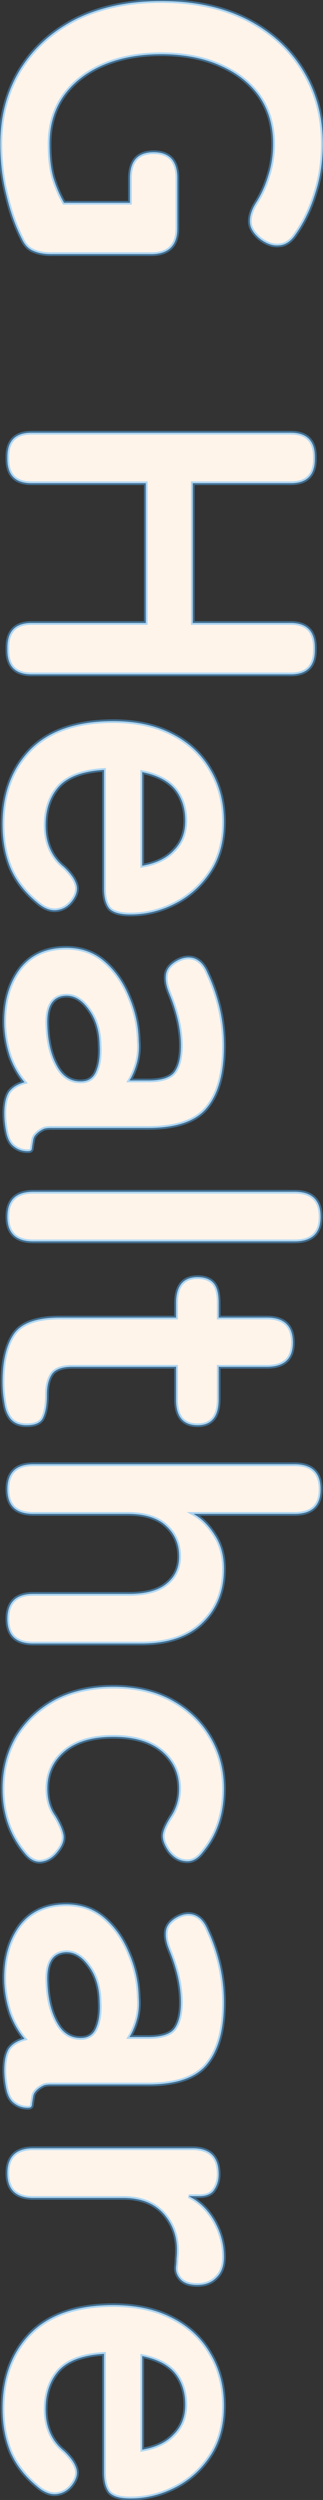 <svg width="175" height="1354" viewBox="0 0 175 1354" fill="none" xmlns="http://www.w3.org/2000/svg">
<rect x="0" y="0" width="175" height="1354" fill="#333333" stroke="none"/>
<mask id="path-1-outside-1_56_4083" maskUnits="userSpaceOnUse" x="-1" y="-1" width="177" height="1356" fill="black">
<rect fill="white" x="-1" y="-1" width="177" height="1356"/>
<path d="M0.192 77.925C0.192 62.852 3.762 49.444 10.902 37.703C18.042 26.12 28.117 16.997 41.128 10.333C54.297 3.827 69.688 0.575 87.3 0.575C105.071 0.575 120.461 3.828 133.472 10.333C146.641 16.997 156.796 26.12 163.936 37.703C171.235 49.444 174.884 62.852 174.884 77.925C174.884 87.286 173.535 96.171 170.838 104.581C168.299 112.99 164.729 120.448 160.128 126.953C157.589 130.761 154.575 132.744 151.084 132.903C147.752 133.22 144.341 132.03 140.85 129.333C137.359 126.477 135.535 123.462 135.376 120.289C135.217 117.116 136.328 113.625 138.708 109.817C141.564 105.374 143.785 100.455 145.372 95.061C147.117 89.666 147.99 83.954 147.99 77.925C147.99 67.929 145.451 59.282 140.374 51.983C135.297 44.843 128.157 39.289 118.954 35.323C109.91 31.356 99.359 29.373 87.3 29.373C75.4 29.373 64.849 31.356 55.646 35.323C46.602 39.289 39.541 44.843 34.464 51.983C29.387 59.282 26.848 67.929 26.848 77.925C26.848 85.382 27.562 91.57 28.99 96.489C30.577 101.566 32.481 106.009 34.702 109.817L70.402 109.817L70.402 96.489C70.402 87.127 74.686 82.447 83.254 82.447C91.822 82.447 96.106 87.127 96.106 96.489L96.106 123.621C96.106 132.982 91.346 137.663 81.826 137.663L27.8 137.663C23.833 137.663 20.501 137.028 17.804 135.759C15.265 134.648 13.282 132.506 11.854 129.333C8.363 122.51 5.587 114.656 3.524 105.771C1.303 97.044 0.192 87.762 0.192 77.925ZM4 247.444C4 238.717 8.363 234.354 17.09 234.354L157.51 234.354C166.237 234.354 170.6 238.717 170.6 247.444L170.6 248.634C170.6 257.361 166.237 261.724 157.51 261.724L104.436 261.724L104.436 337.408L157.51 337.408C166.237 337.408 170.6 341.851 170.6 350.736L170.6 352.164C170.6 360.891 166.237 365.254 157.51 365.254L17.09 365.254C8.363 365.254 4 360.891 4 352.164L4 350.736C4 341.851 8.363 337.408 17.09 337.408L78.97 337.408L78.97 261.724L17.09 261.724C8.363 261.724 4 257.361 4 248.634L4 247.444ZM1.382 446.509C1.382 429.849 6.38 416.362 16.376 406.049C26.531 395.735 41.525 390.579 61.358 390.579C73.734 390.579 84.365 392.879 93.25 397.481C102.294 402.082 109.196 408.508 113.956 416.759C118.875 425.009 121.334 434.45 121.334 445.081C121.334 455.711 118.875 464.755 113.956 472.213C109.037 479.67 102.691 485.382 94.916 489.349C87.141 493.315 79.049 495.299 70.64 495.299C64.769 495.299 60.882 494.109 58.978 491.729C57.233 489.349 56.36 485.858 56.36 481.257L56.36 416.997C44.936 417.631 36.765 420.646 31.846 426.041C27.086 431.435 24.706 438.417 24.706 446.985C24.706 456.663 28.038 464.2 34.702 469.595C38.034 472.768 40.176 475.703 41.128 478.401C42.239 481.257 41.683 484.271 39.462 487.445C37.241 490.618 34.385 492.443 30.894 492.919C27.403 493.395 23.754 491.967 19.946 488.635C13.441 483.24 8.681 477.052 5.666 470.071C2.81 463.089 1.382 455.235 1.382 446.509ZM77.066 418.187L77.066 468.881C84.523 467.611 90.235 464.835 94.202 460.551C98.327 456.425 100.39 451.11 100.39 444.605C100.39 437.623 98.486 431.832 94.678 427.231C90.87 422.788 84.999 419.773 77.066 418.187ZM2.334 555.922C1.858 543.546 4.555 533.312 10.426 525.22C16.297 517.286 24.785 513.32 35.892 513.32C43.984 513.32 50.886 515.779 56.598 520.698C62.31 525.616 66.753 531.963 69.926 539.738C73.258 547.512 75.003 555.525 75.162 563.776C75.479 567.901 75.162 571.788 74.21 575.438C73.258 579.087 71.909 582.34 70.164 585.196L80.16 585.196C87.617 585.196 92.457 583.609 94.678 580.436C96.899 577.262 98.01 572.582 98.01 566.394C98.01 561.951 97.455 557.27 96.344 552.352C95.233 547.592 93.726 542.911 91.822 538.31C90.077 534.184 89.442 530.614 89.918 527.6C90.394 524.744 92.298 522.364 95.63 520.46C98.962 518.556 102.135 518.08 105.15 519.032C108.323 520.142 110.783 522.84 112.528 527.124C115.225 532.836 117.367 539.024 118.954 545.688C120.541 552.51 121.334 559.412 121.334 566.394C121.334 581.15 118.319 592.256 112.29 599.714C106.419 607.171 95.709 610.9 80.16 610.9L27.562 610.9C25.975 610.9 24.706 611.058 23.754 611.376C22.802 611.852 22.088 612.248 21.612 612.566C19.549 613.994 18.359 615.501 18.042 617.088C17.725 618.833 17.487 620.34 17.328 621.61C17.328 622.879 16.614 623.514 15.186 623.514C12.33 623.514 9.871 622.72 7.808 621.134C5.745 619.706 4.317 617.246 3.524 613.756C2.731 610.106 2.334 606.536 2.334 603.046C2.334 598.127 3.127 594.319 4.714 591.622C6.459 589.083 9.315 587.258 13.282 586.148C9.95 582.181 7.332 577.58 5.428 572.344C3.683 567.108 2.651 561.634 2.334 555.922ZM25.658 555.446C25.975 564.331 27.721 571.63 30.894 577.342C34.067 583.212 38.589 585.989 44.46 585.672C48.268 585.513 50.886 583.53 52.314 579.722C53.742 576.072 54.297 571.471 53.98 565.918C53.821 558.143 51.838 551.717 48.03 546.64C44.381 541.562 40.255 539.103 35.654 539.262C28.514 539.579 25.182 544.974 25.658 555.446ZM4 659.019C4 649.975 8.681 645.453 18.042 645.453L159.652 645.453C169.013 645.453 173.694 649.975 173.694 659.019C173.694 667.904 169.013 672.347 159.652 672.347L18.042 672.347C8.681 672.347 4 667.904 4 659.019ZM1.382 748.352C1.382 737.087 3.445 728.44 7.57 722.41C11.695 716.54 19.946 713.604 32.322 713.604L95.392 713.604L95.392 705.75C95.392 696.389 99.279 691.708 107.054 691.708C110.703 691.708 113.48 692.66 115.384 694.564C117.447 696.627 118.478 700.276 118.478 705.512L118.478 713.604L144.658 713.604C154.019 713.604 158.7 718.126 158.7 727.17C158.7 735.897 154.019 740.26 144.658 740.26L118.478 740.26L118.478 757.872C118.478 767.234 114.67 771.914 107.054 771.914C99.279 771.914 95.392 767.313 95.392 758.11L95.392 740.26L39.224 740.26C33.829 740.26 30.18 741.53 28.276 744.068C26.372 746.766 25.42 750.574 25.42 755.492C25.42 760.57 24.785 764.536 23.516 767.392C22.405 770.407 19.391 771.914 14.472 771.914C10.505 771.914 7.57 770.724 5.666 768.344C3.921 766.123 2.81 763.188 2.334 759.538C1.699 756.048 1.382 752.319 1.382 748.352ZM4 806.606C4 797.562 8.681 793.04 18.042 793.04L159.652 793.04C169.013 793.04 173.694 797.562 173.694 806.606C173.694 815.492 169.013 819.934 159.652 819.934L104.912 819.934C109.355 822.473 113.163 826.281 116.336 831.358C119.668 836.436 121.334 842.544 121.334 849.684C121.334 861.584 117.526 871.263 109.91 878.72C102.294 886.336 91.108 890.144 76.352 890.144L18.042 890.144C8.681 890.144 4 885.702 4 876.816C4 867.772 8.681 863.25 18.042 863.25L69.926 863.25C78.97 863.25 85.713 861.426 90.156 857.776C94.757 854.127 97.058 849.208 97.058 843.02C97.058 836.198 94.678 830.644 89.918 826.36C85.317 822.076 78.415 819.934 69.212 819.934L18.042 819.934C8.681 819.934 4 815.492 4 806.606ZM1.382 968.744C1.382 958.272 3.841 948.831 8.76 940.422C13.837 932.171 20.819 925.587 29.704 920.668C38.748 915.908 49.299 913.528 61.358 913.528C73.417 913.528 83.889 915.908 92.774 920.668C101.818 925.587 108.799 932.171 113.718 940.422C118.795 948.831 121.334 958.272 121.334 968.744C121.334 982.389 117.526 993.813 109.91 1003.02C107.054 1006.82 103.881 1008.49 100.39 1008.01C96.899 1007.7 93.885 1005.87 91.346 1002.54C88.966 999.049 87.935 996.035 88.252 993.496C88.569 991.116 89.997 987.943 92.536 983.976C95.551 979.533 97.058 974.456 97.058 968.744C97.058 960.493 93.964 953.75 87.776 948.514C81.588 943.278 72.782 940.66 61.358 940.66C49.934 940.66 41.128 943.278 34.94 948.514C28.752 953.75 25.658 960.493 25.658 968.744C25.658 974.615 27.086 979.533 29.942 983.5C32.163 987.149 33.591 990.323 34.226 993.02C35.019 995.876 34.147 998.97 31.608 1002.3C29.069 1005.79 26.055 1007.78 22.564 1008.25C19.232 1008.73 16.138 1007.14 13.282 1003.49C5.349 993.813 1.382 982.231 1.382 968.744ZM2.334 1073.99C1.858 1061.61 4.555 1051.38 10.426 1043.29C16.297 1035.35 24.785 1031.39 35.892 1031.39C43.984 1031.39 50.886 1033.85 56.598 1038.77C62.31 1043.68 66.753 1050.03 69.926 1057.81C73.258 1065.58 75.003 1073.59 75.162 1081.84C75.479 1085.97 75.162 1089.86 74.21 1093.51C73.258 1097.16 71.909 1100.41 70.164 1103.26L80.16 1103.26C87.617 1103.26 92.457 1101.68 94.678 1098.5C96.899 1095.33 98.01 1090.65 98.01 1084.46C98.01 1080.02 97.455 1075.34 96.344 1070.42C95.233 1065.66 93.726 1060.98 91.822 1056.38C90.077 1052.25 89.442 1048.68 89.918 1045.67C90.394 1042.81 92.298 1040.43 95.63 1038.53C98.962 1036.62 102.135 1036.15 105.15 1037.1C108.323 1038.21 110.783 1040.91 112.528 1045.19C115.225 1050.9 117.367 1057.09 118.954 1063.76C120.541 1070.58 121.334 1077.48 121.334 1084.46C121.334 1099.22 118.319 1110.32 112.29 1117.78C106.419 1125.24 95.709 1128.97 80.16 1128.97L27.562 1128.97C25.975 1128.97 24.706 1129.13 23.754 1129.44C22.802 1129.92 22.088 1130.32 21.612 1130.63C19.549 1132.06 18.359 1133.57 18.042 1135.16C17.725 1136.9 17.487 1138.41 17.328 1139.68C17.328 1140.95 16.614 1141.58 15.186 1141.58C12.33 1141.58 9.871 1140.79 7.808 1139.2C5.745 1137.77 4.317 1135.31 3.524 1131.82C2.731 1128.17 2.334 1124.6 2.334 1121.11C2.334 1116.2 3.127 1112.39 4.714 1109.69C6.459 1107.15 9.315 1105.33 13.282 1104.22C9.95 1100.25 7.332 1095.65 5.428 1090.41C3.683 1085.18 2.651 1079.7 2.334 1073.99ZM25.658 1073.51C25.975 1082.4 27.721 1089.7 30.894 1095.41C34.067 1101.28 38.589 1104.06 44.46 1103.74C48.268 1103.58 50.886 1101.6 52.314 1097.79C53.742 1094.14 54.297 1089.54 53.98 1083.99C53.821 1076.21 51.838 1069.79 48.03 1064.71C44.381 1059.63 40.255 1057.17 35.654 1057.33C28.514 1057.65 25.182 1063.04 25.658 1073.51ZM4 1177.09C4 1168.04 8.681 1163.52 18.042 1163.52L104.436 1163.52C113.797 1163.52 118.478 1168.2 118.478 1177.56C118.478 1180.74 117.685 1183.51 116.098 1185.89C114.67 1188.27 111.893 1189.46 107.768 1189.46L102.294 1189.46C108.006 1192.32 112.607 1196.76 116.098 1202.79C119.589 1208.98 121.334 1215.48 121.334 1222.31C121.334 1227.23 119.985 1230.95 117.288 1233.49C114.749 1236.19 111.259 1237.54 106.816 1237.54C102.691 1237.54 99.676 1236.51 97.772 1234.44C95.868 1232.38 95.075 1230 95.392 1227.3C95.551 1226.04 95.63 1224.69 95.63 1223.26C95.789 1221.83 95.868 1220.24 95.868 1218.5C95.868 1210.72 93.329 1204.06 88.252 1198.51C83.175 1193.11 76.035 1190.41 66.832 1190.41L18.042 1190.41C8.681 1190.41 4 1185.97 4 1177.09ZM1.382 1304.38C1.382 1287.72 6.38 1274.23 16.376 1263.92C26.531 1253.6 41.525 1248.45 61.358 1248.45C73.734 1248.45 84.365 1250.75 93.25 1255.35C102.294 1259.95 109.196 1266.38 113.956 1274.63C118.875 1282.88 121.334 1292.32 121.334 1302.95C121.334 1313.58 118.875 1322.62 113.956 1330.08C109.037 1337.54 102.691 1343.25 94.916 1347.22C87.141 1351.18 79.049 1353.17 70.64 1353.17C64.769 1353.17 60.882 1351.98 58.978 1349.6C57.233 1347.22 56.36 1343.73 56.36 1339.13L56.36 1274.87C44.936 1275.5 36.765 1278.52 31.846 1283.91C27.086 1289.3 24.706 1296.29 24.706 1304.85C24.706 1314.53 28.038 1322.07 34.702 1327.46C38.034 1330.64 40.176 1333.57 41.128 1336.27C42.239 1339.13 41.683 1342.14 39.462 1345.31C37.241 1348.49 34.385 1350.31 30.894 1350.79C27.403 1351.26 23.754 1349.84 19.946 1346.5C13.441 1341.11 8.681 1334.92 5.666 1327.94C2.81 1320.96 1.382 1313.1 1.382 1304.38ZM77.066 1276.06L77.066 1326.75C84.523 1325.48 90.235 1322.7 94.202 1318.42C98.327 1314.29 100.39 1308.98 100.39 1302.47C100.39 1295.49 98.486 1289.7 94.678 1285.1C90.87 1280.66 84.999 1277.64 77.066 1276.06Z"/>
</mask>
<path d="M0.192 77.925C0.192 62.852 3.762 49.444 10.902 37.703C18.042 26.12 28.117 16.997 41.128 10.333C54.297 3.827 69.688 0.575 87.3 0.575C105.071 0.575 120.461 3.828 133.472 10.333C146.641 16.997 156.796 26.12 163.936 37.703C171.235 49.444 174.884 62.852 174.884 77.925C174.884 87.286 173.535 96.171 170.838 104.581C168.299 112.99 164.729 120.448 160.128 126.953C157.589 130.761 154.575 132.744 151.084 132.903C147.752 133.22 144.341 132.03 140.85 129.333C137.359 126.477 135.535 123.462 135.376 120.289C135.217 117.116 136.328 113.625 138.708 109.817C141.564 105.374 143.785 100.455 145.372 95.061C147.117 89.666 147.99 83.954 147.99 77.925C147.99 67.929 145.451 59.282 140.374 51.983C135.297 44.843 128.157 39.289 118.954 35.323C109.91 31.356 99.359 29.373 87.3 29.373C75.4 29.373 64.849 31.356 55.646 35.323C46.602 39.289 39.541 44.843 34.464 51.983C29.387 59.282 26.848 67.929 26.848 77.925C26.848 85.382 27.562 91.57 28.99 96.489C30.577 101.566 32.481 106.009 34.702 109.817L70.402 109.817L70.402 96.489C70.402 87.127 74.686 82.447 83.254 82.447C91.822 82.447 96.106 87.127 96.106 96.489L96.106 123.621C96.106 132.982 91.346 137.663 81.826 137.663L27.8 137.663C23.833 137.663 20.501 137.028 17.804 135.759C15.265 134.648 13.282 132.506 11.854 129.333C8.363 122.51 5.587 114.656 3.524 105.771C1.303 97.044 0.192 87.762 0.192 77.925ZM4 247.444C4 238.717 8.363 234.354 17.09 234.354L157.51 234.354C166.237 234.354 170.6 238.717 170.6 247.444L170.6 248.634C170.6 257.361 166.237 261.724 157.51 261.724L104.436 261.724L104.436 337.408L157.51 337.408C166.237 337.408 170.6 341.851 170.6 350.736L170.6 352.164C170.6 360.891 166.237 365.254 157.51 365.254L17.09 365.254C8.363 365.254 4 360.891 4 352.164L4 350.736C4 341.851 8.363 337.408 17.09 337.408L78.97 337.408L78.97 261.724L17.09 261.724C8.363 261.724 4 257.361 4 248.634L4 247.444ZM1.382 446.509C1.382 429.849 6.38 416.362 16.376 406.049C26.531 395.735 41.525 390.579 61.358 390.579C73.734 390.579 84.365 392.879 93.25 397.481C102.294 402.082 109.196 408.508 113.956 416.759C118.875 425.009 121.334 434.45 121.334 445.081C121.334 455.711 118.875 464.755 113.956 472.213C109.037 479.67 102.691 485.382 94.916 489.349C87.141 493.315 79.049 495.299 70.64 495.299C64.769 495.299 60.882 494.109 58.978 491.729C57.233 489.349 56.36 485.858 56.36 481.257L56.36 416.997C44.936 417.631 36.765 420.646 31.846 426.041C27.086 431.435 24.706 438.417 24.706 446.985C24.706 456.663 28.038 464.2 34.702 469.595C38.034 472.768 40.176 475.703 41.128 478.401C42.239 481.257 41.683 484.271 39.462 487.445C37.241 490.618 34.385 492.443 30.894 492.919C27.403 493.395 23.754 491.967 19.946 488.635C13.441 483.24 8.681 477.052 5.666 470.071C2.81 463.089 1.382 455.235 1.382 446.509ZM77.066 418.187L77.066 468.881C84.523 467.611 90.235 464.835 94.202 460.551C98.327 456.425 100.39 451.11 100.39 444.605C100.39 437.623 98.486 431.832 94.678 427.231C90.87 422.788 84.999 419.773 77.066 418.187ZM2.334 555.922C1.858 543.546 4.555 533.312 10.426 525.22C16.297 517.286 24.785 513.32 35.892 513.32C43.984 513.32 50.886 515.779 56.598 520.698C62.31 525.616 66.753 531.963 69.926 539.738C73.258 547.512 75.003 555.525 75.162 563.776C75.479 567.901 75.162 571.788 74.21 575.438C73.258 579.087 71.909 582.34 70.164 585.196L80.16 585.196C87.617 585.196 92.457 583.609 94.678 580.436C96.899 577.262 98.01 572.582 98.01 566.394C98.01 561.951 97.455 557.27 96.344 552.352C95.233 547.592 93.726 542.911 91.822 538.31C90.077 534.184 89.442 530.614 89.918 527.6C90.394 524.744 92.298 522.364 95.63 520.46C98.962 518.556 102.135 518.08 105.15 519.032C108.323 520.142 110.783 522.84 112.528 527.124C115.225 532.836 117.367 539.024 118.954 545.688C120.541 552.51 121.334 559.412 121.334 566.394C121.334 581.15 118.319 592.256 112.29 599.714C106.419 607.171 95.709 610.9 80.16 610.9L27.562 610.9C25.975 610.9 24.706 611.058 23.754 611.376C22.802 611.852 22.088 612.248 21.612 612.566C19.549 613.994 18.359 615.501 18.042 617.088C17.725 618.833 17.487 620.34 17.328 621.61C17.328 622.879 16.614 623.514 15.186 623.514C12.33 623.514 9.871 622.72 7.808 621.134C5.745 619.706 4.317 617.246 3.524 613.756C2.731 610.106 2.334 606.536 2.334 603.046C2.334 598.127 3.127 594.319 4.714 591.622C6.459 589.083 9.315 587.258 13.282 586.148C9.95 582.181 7.332 577.58 5.428 572.344C3.683 567.108 2.651 561.634 2.334 555.922ZM25.658 555.446C25.975 564.331 27.721 571.63 30.894 577.342C34.067 583.212 38.589 585.989 44.46 585.672C48.268 585.513 50.886 583.53 52.314 579.722C53.742 576.072 54.297 571.471 53.98 565.918C53.821 558.143 51.838 551.717 48.03 546.64C44.381 541.562 40.255 539.103 35.654 539.262C28.514 539.579 25.182 544.974 25.658 555.446ZM4 659.019C4 649.975 8.681 645.453 18.042 645.453L159.652 645.453C169.013 645.453 173.694 649.975 173.694 659.019C173.694 667.904 169.013 672.347 159.652 672.347L18.042 672.347C8.681 672.347 4 667.904 4 659.019ZM1.382 748.352C1.382 737.087 3.445 728.44 7.57 722.41C11.695 716.54 19.946 713.604 32.322 713.604L95.392 713.604L95.392 705.75C95.392 696.389 99.279 691.708 107.054 691.708C110.703 691.708 113.48 692.66 115.384 694.564C117.447 696.627 118.478 700.276 118.478 705.512L118.478 713.604L144.658 713.604C154.019 713.604 158.7 718.126 158.7 727.17C158.7 735.897 154.019 740.26 144.658 740.26L118.478 740.26L118.478 757.872C118.478 767.234 114.67 771.914 107.054 771.914C99.279 771.914 95.392 767.313 95.392 758.11L95.392 740.26L39.224 740.26C33.829 740.26 30.18 741.53 28.276 744.068C26.372 746.766 25.42 750.574 25.42 755.492C25.42 760.57 24.785 764.536 23.516 767.392C22.405 770.407 19.391 771.914 14.472 771.914C10.505 771.914 7.57 770.724 5.666 768.344C3.921 766.123 2.81 763.188 2.334 759.538C1.699 756.048 1.382 752.319 1.382 748.352ZM4 806.606C4 797.562 8.681 793.04 18.042 793.04L159.652 793.04C169.013 793.04 173.694 797.562 173.694 806.606C173.694 815.492 169.013 819.934 159.652 819.934L104.912 819.934C109.355 822.473 113.163 826.281 116.336 831.358C119.668 836.436 121.334 842.544 121.334 849.684C121.334 861.584 117.526 871.263 109.91 878.72C102.294 886.336 91.108 890.144 76.352 890.144L18.042 890.144C8.681 890.144 4 885.702 4 876.816C4 867.772 8.681 863.25 18.042 863.25L69.926 863.25C78.97 863.25 85.713 861.426 90.156 857.776C94.757 854.127 97.058 849.208 97.058 843.02C97.058 836.198 94.678 830.644 89.918 826.36C85.317 822.076 78.415 819.934 69.212 819.934L18.042 819.934C8.681 819.934 4 815.492 4 806.606ZM1.382 968.744C1.382 958.272 3.841 948.831 8.76 940.422C13.837 932.171 20.819 925.587 29.704 920.668C38.748 915.908 49.299 913.528 61.358 913.528C73.417 913.528 83.889 915.908 92.774 920.668C101.818 925.587 108.799 932.171 113.718 940.422C118.795 948.831 121.334 958.272 121.334 968.744C121.334 982.389 117.526 993.813 109.91 1003.02C107.054 1006.82 103.881 1008.49 100.39 1008.01C96.899 1007.7 93.885 1005.87 91.346 1002.54C88.966 999.049 87.935 996.035 88.252 993.496C88.569 991.116 89.997 987.943 92.536 983.976C95.551 979.533 97.058 974.456 97.058 968.744C97.058 960.493 93.964 953.75 87.776 948.514C81.588 943.278 72.782 940.66 61.358 940.66C49.934 940.66 41.128 943.278 34.94 948.514C28.752 953.75 25.658 960.493 25.658 968.744C25.658 974.615 27.086 979.533 29.942 983.5C32.163 987.149 33.591 990.323 34.226 993.02C35.019 995.876 34.147 998.97 31.608 1002.3C29.069 1005.79 26.055 1007.78 22.564 1008.25C19.232 1008.73 16.138 1007.14 13.282 1003.49C5.349 993.813 1.382 982.231 1.382 968.744ZM2.334 1073.99C1.858 1061.61 4.555 1051.38 10.426 1043.29C16.297 1035.35 24.785 1031.39 35.892 1031.39C43.984 1031.39 50.886 1033.85 56.598 1038.77C62.31 1043.68 66.753 1050.03 69.926 1057.81C73.258 1065.58 75.003 1073.59 75.162 1081.84C75.479 1085.97 75.162 1089.86 74.21 1093.51C73.258 1097.16 71.909 1100.41 70.164 1103.26L80.16 1103.26C87.617 1103.26 92.457 1101.68 94.678 1098.5C96.899 1095.33 98.01 1090.65 98.01 1084.46C98.01 1080.02 97.455 1075.34 96.344 1070.42C95.233 1065.66 93.726 1060.98 91.822 1056.38C90.077 1052.25 89.442 1048.68 89.918 1045.67C90.394 1042.81 92.298 1040.43 95.63 1038.53C98.962 1036.62 102.135 1036.15 105.15 1037.1C108.323 1038.21 110.783 1040.91 112.528 1045.19C115.225 1050.9 117.367 1057.09 118.954 1063.76C120.541 1070.58 121.334 1077.48 121.334 1084.46C121.334 1099.22 118.319 1110.32 112.29 1117.78C106.419 1125.24 95.709 1128.97 80.16 1128.97L27.562 1128.97C25.975 1128.97 24.706 1129.13 23.754 1129.44C22.802 1129.92 22.088 1130.32 21.612 1130.63C19.549 1132.06 18.359 1133.57 18.042 1135.16C17.725 1136.9 17.487 1138.41 17.328 1139.68C17.328 1140.95 16.614 1141.58 15.186 1141.58C12.33 1141.58 9.871 1140.79 7.808 1139.2C5.745 1137.77 4.317 1135.31 3.524 1131.82C2.731 1128.17 2.334 1124.6 2.334 1121.11C2.334 1116.2 3.127 1112.39 4.714 1109.69C6.459 1107.15 9.315 1105.33 13.282 1104.22C9.95 1100.25 7.332 1095.65 5.428 1090.41C3.683 1085.18 2.651 1079.7 2.334 1073.99ZM25.658 1073.51C25.975 1082.4 27.721 1089.7 30.894 1095.41C34.067 1101.28 38.589 1104.06 44.46 1103.74C48.268 1103.58 50.886 1101.6 52.314 1097.79C53.742 1094.14 54.297 1089.54 53.98 1083.99C53.821 1076.21 51.838 1069.79 48.03 1064.71C44.381 1059.63 40.255 1057.17 35.654 1057.33C28.514 1057.65 25.182 1063.04 25.658 1073.51ZM4 1177.09C4 1168.04 8.681 1163.52 18.042 1163.52L104.436 1163.52C113.797 1163.52 118.478 1168.2 118.478 1177.56C118.478 1180.74 117.685 1183.51 116.098 1185.89C114.67 1188.27 111.893 1189.46 107.768 1189.46L102.294 1189.46C108.006 1192.32 112.607 1196.76 116.098 1202.79C119.589 1208.98 121.334 1215.48 121.334 1222.31C121.334 1227.23 119.985 1230.95 117.288 1233.49C114.749 1236.19 111.259 1237.54 106.816 1237.54C102.691 1237.54 99.676 1236.51 97.772 1234.44C95.868 1232.38 95.075 1230 95.392 1227.3C95.551 1226.04 95.63 1224.69 95.63 1223.26C95.789 1221.83 95.868 1220.24 95.868 1218.5C95.868 1210.72 93.329 1204.06 88.252 1198.51C83.175 1193.11 76.035 1190.41 66.832 1190.41L18.042 1190.41C8.681 1190.41 4 1185.97 4 1177.09ZM1.382 1304.38C1.382 1287.72 6.38 1274.23 16.376 1263.92C26.531 1253.6 41.525 1248.45 61.358 1248.45C73.734 1248.45 84.365 1250.75 93.25 1255.35C102.294 1259.95 109.196 1266.38 113.956 1274.63C118.875 1282.88 121.334 1292.32 121.334 1302.95C121.334 1313.58 118.875 1322.62 113.956 1330.08C109.037 1337.54 102.691 1343.25 94.916 1347.22C87.141 1351.18 79.049 1353.17 70.64 1353.17C64.769 1353.17 60.882 1351.98 58.978 1349.6C57.233 1347.22 56.36 1343.73 56.36 1339.13L56.36 1274.87C44.936 1275.5 36.765 1278.52 31.846 1283.91C27.086 1289.3 24.706 1296.29 24.706 1304.85C24.706 1314.53 28.038 1322.07 34.702 1327.46C38.034 1330.64 40.176 1333.57 41.128 1336.27C42.239 1339.13 41.683 1342.14 39.462 1345.31C37.241 1348.49 34.385 1350.31 30.894 1350.79C27.403 1351.26 23.754 1349.84 19.946 1346.5C13.441 1341.11 8.681 1334.92 5.666 1327.94C2.81 1320.96 1.382 1313.1 1.382 1304.38ZM77.066 1276.06L77.066 1326.75C84.523 1325.48 90.235 1322.7 94.202 1318.42C98.327 1314.29 100.39 1308.98 100.39 1302.47C100.39 1295.49 98.486 1289.7 94.678 1285.1C90.87 1280.66 84.999 1277.64 77.066 1276.06Z" fill="#FEF4EA"/>
<path d="M10.902 37.703L10.051 37.178L10.048 37.183L10.902 37.703ZM41.128 10.333L40.685 9.436L40.679 9.439L40.672 9.443L41.128 10.333ZM133.472 10.333L133.924 9.441L133.919 9.438L133.472 10.333ZM163.936 37.703L163.085 38.228L163.087 38.231L163.936 37.703ZM170.838 104.581L169.886 104.275L169.883 104.284L169.881 104.292L170.838 104.581ZM160.128 126.953L159.312 126.375L159.304 126.387L159.296 126.398L160.128 126.953ZM151.084 132.903L151.039 131.904L151.014 131.905L150.989 131.907L151.084 132.903ZM140.85 129.333L140.217 130.107L140.228 130.116L140.239 130.124L140.85 129.333ZM135.376 120.289L136.375 120.239L135.376 120.289ZM138.708 109.817L137.867 109.276L137.86 109.287L138.708 109.817ZM145.372 95.061L144.421 94.753L144.416 94.766L144.413 94.779L145.372 95.061ZM140.374 51.983L141.195 51.412L141.189 51.403L140.374 51.983ZM118.954 35.323L118.552 36.239L118.558 36.241L118.954 35.323ZM55.646 35.323L55.25 34.404L55.244 34.407L55.646 35.323ZM34.464 51.983L33.649 51.403L33.643 51.412L34.464 51.983ZM28.99 96.489L28.03 96.768L28.032 96.777L28.035 96.787L28.99 96.489ZM34.702 109.817L33.838 110.321L34.128 110.817L34.702 110.817L34.702 109.817ZM70.402 109.817L70.402 110.817L71.402 110.817L71.402 109.817L70.402 109.817ZM17.804 135.759L18.23 134.854L18.217 134.848L18.205 134.843L17.804 135.759ZM11.854 129.333L12.766 128.922L12.756 128.9L12.744 128.877L11.854 129.333ZM3.524 105.771L4.498 105.545L4.496 105.534L4.493 105.524L3.524 105.771ZM1.192 77.925C1.192 63.016 4.721 49.792 11.756 38.222L10.048 37.183C2.803 49.096 -0.808 62.687 -0.808 77.925L1.192 77.925ZM11.753 38.228C18.79 26.812 28.723 17.81 41.584 11.223L40.672 9.443C27.511 16.184 17.294 25.428 10.051 37.178L11.753 38.228ZM41.571 11.229C54.578 4.804 69.811 1.575 87.3 1.575L87.3 -0.425C69.565 -0.425 54.017 2.851 40.685 9.436L41.571 11.229ZM87.3 1.575C104.949 1.575 120.18 4.805 133.025 11.227L133.919 9.438C120.742 2.85 105.192 -0.425 87.3 -0.425L87.3 1.575ZM133.02 11.225C146.04 17.813 156.05 26.815 163.085 38.228L164.787 37.178C157.542 25.425 147.243 16.18 133.924 9.441L133.02 11.225ZM163.087 38.231C170.278 49.799 173.884 63.021 173.884 77.925L175.884 77.925C175.884 62.682 172.191 49.089 164.785 37.175L163.087 38.231ZM173.884 77.925C173.884 87.189 172.55 95.971 169.886 104.275L171.79 104.886C174.521 96.372 175.884 87.384 175.884 77.925L173.884 77.925ZM169.881 104.292C167.37 112.609 163.845 119.967 159.312 126.375L160.944 127.53C165.614 120.929 169.229 113.372 171.795 104.87L169.881 104.292ZM159.296 126.398C156.874 130.031 154.117 131.764 151.039 131.904L151.129 133.902C155.032 133.724 158.305 131.491 160.96 127.508L159.296 126.398ZM150.989 131.907C147.982 132.194 144.817 131.134 141.461 128.542L140.239 130.124C143.865 132.926 147.522 134.247 151.179 133.898L150.989 131.907ZM141.483 128.559C138.117 125.805 136.514 123.028 136.375 120.239L134.377 120.339C134.555 123.896 136.602 127.149 140.217 130.107L141.483 128.559ZM136.375 120.239C136.23 117.338 137.241 114.051 139.556 110.347L137.86 109.287C135.415 113.199 134.205 116.893 134.377 120.339L136.375 120.239ZM139.549 110.358C142.46 105.83 144.72 100.823 146.331 95.343L144.413 94.779C142.851 100.088 140.668 104.919 137.867 109.276L139.549 110.358ZM146.323 95.369C148.103 89.868 148.99 84.052 148.99 77.925L146.99 77.925C146.99 83.856 146.132 89.464 144.421 94.753L146.323 95.369ZM148.99 77.925C148.99 67.751 146.403 58.898 141.195 51.412L139.553 52.554C144.5 59.664 146.99 68.107 146.99 77.925L148.99 77.925ZM141.189 51.403C135.991 44.094 128.696 38.433 119.35 34.404L118.558 36.241C127.617 40.146 134.602 45.592 139.559 52.562L141.189 51.403ZM119.356 34.407C110.16 30.374 99.467 28.373 87.3 28.373L87.3 30.373C99.25 30.373 109.66 32.338 118.552 36.239L119.356 34.407ZM87.3 28.373C75.289 28.373 64.599 30.375 55.25 34.404L56.042 36.241C65.098 32.337 75.511 30.373 87.3 30.373L87.3 28.373ZM55.244 34.407C46.056 38.437 38.844 44.098 33.649 51.403L35.279 52.562C40.239 45.588 47.148 40.142 56.048 36.239L55.244 34.407ZM33.643 51.412C28.435 58.898 25.848 67.751 25.848 77.925L27.848 77.925C27.848 68.107 30.338 59.664 35.285 52.554L33.643 51.412ZM25.848 77.925C25.848 85.438 26.566 91.727 28.03 96.768L29.95 96.21C28.558 91.413 27.848 85.327 27.848 77.925L25.848 77.925ZM28.035 96.787C29.64 101.922 31.572 106.436 33.838 110.321L35.566 109.313C33.389 105.582 31.513 101.21 29.945 96.191L28.035 96.787ZM34.702 110.817L70.402 110.817L70.402 108.817L34.702 108.817L34.702 110.817ZM71.402 109.817L71.402 96.489L69.402 96.489L69.402 109.817L71.402 109.817ZM71.402 96.489C71.402 91.941 72.444 88.718 74.353 86.632C76.246 84.564 79.148 83.447 83.254 83.447L83.254 81.447C78.792 81.447 75.268 82.67 72.877 85.282C70.502 87.878 69.402 91.675 69.402 96.489L71.402 96.489ZM83.254 83.447C87.36 83.447 90.262 84.564 92.155 86.632C94.064 88.718 95.106 91.942 95.106 96.489L97.106 96.489C97.106 91.675 96.006 87.878 93.631 85.282C91.24 82.67 87.716 81.447 83.254 81.447L83.254 83.447ZM95.106 96.489L95.106 123.621L97.106 123.621L97.106 96.489L95.106 96.489ZM95.106 123.621C95.106 128.143 93.957 131.352 91.835 133.439C89.709 135.53 86.436 136.663 81.826 136.663L81.826 138.663C86.736 138.663 90.603 137.456 93.237 134.865C95.874 132.272 97.106 128.46 97.106 123.621L95.106 123.621ZM81.826 136.663L27.8 136.663L27.8 138.663L81.826 138.663L81.826 136.663ZM27.8 136.663C23.934 136.663 20.758 136.044 18.23 134.854L17.378 136.664C20.245 138.013 23.733 138.663 27.8 138.663L27.8 136.663ZM18.205 134.843C15.947 133.855 14.119 131.93 12.766 128.922L10.942 129.743C12.445 133.083 14.583 135.441 17.403 136.675L18.205 134.843ZM12.744 128.877C9.297 122.14 6.546 114.365 4.498 105.545L2.55 105.997C4.628 114.947 7.43 122.881 10.964 129.788L12.744 128.877ZM4.493 105.524C2.294 96.885 1.192 87.687 1.192 77.925L-0.808 77.925C-0.808 87.838 0.311 97.203 2.555 106.018L4.493 105.524ZM104.436 261.724L104.436 260.724L103.436 260.724L103.436 261.724L104.436 261.724ZM104.436 337.408L103.436 337.408L103.436 338.408L104.436 338.408L104.436 337.408ZM78.97 337.408L78.97 338.408L79.97 338.408L79.97 337.408L78.97 337.408ZM78.97 261.724L79.97 261.724L79.97 260.724L78.97 260.724L78.97 261.724ZM5 247.444C5 243.235 6.052 240.262 7.98 238.334C9.908 236.406 12.881 235.354 17.09 235.354L17.09 233.354C12.572 233.354 9.001 234.484 6.565 236.919C4.13 239.355 3 242.927 3 247.444L5 247.444ZM17.09 235.354L157.51 235.354L157.51 233.354L17.09 233.354L17.09 235.354ZM157.51 235.354C161.719 235.354 164.692 236.406 166.62 238.334C168.548 240.262 169.6 243.235 169.6 247.444L171.6 247.444C171.6 242.927 170.47 239.355 168.035 236.919C165.599 234.484 162.027 233.354 157.51 233.354L157.51 235.354ZM169.6 247.444L169.6 248.634L171.6 248.634L171.6 247.444L169.6 247.444ZM169.6 248.634C169.6 252.843 168.548 255.816 166.62 257.744C164.692 259.672 161.719 260.724 157.51 260.724L157.51 262.724C162.027 262.724 165.599 261.594 168.035 259.159C170.47 256.723 171.6 253.152 171.6 248.634L169.6 248.634ZM157.51 260.724L104.436 260.724L104.436 262.724L157.51 262.724L157.51 260.724ZM103.436 261.724L103.436 337.408L105.436 337.408L105.436 261.724L103.436 261.724ZM104.436 338.408L157.51 338.408L157.51 336.408L104.436 336.408L104.436 338.408ZM157.51 338.408C161.715 338.408 164.685 339.477 166.614 341.441C168.546 343.408 169.6 346.443 169.6 350.736L171.6 350.736C171.6 346.144 170.472 342.515 168.041 340.039C165.606 337.56 162.032 336.408 157.51 336.408L157.51 338.408ZM169.6 350.736L169.6 352.164L171.6 352.164L171.6 350.736L169.6 350.736ZM169.6 352.164C169.6 356.373 168.548 359.346 166.62 361.274C164.692 363.202 161.719 364.254 157.51 364.254L157.51 366.254C162.027 366.254 165.599 365.124 168.035 362.689C170.47 360.253 171.6 356.682 171.6 352.164L169.6 352.164ZM157.51 364.254L17.09 364.254L17.09 366.254L157.51 366.254L157.51 364.254ZM17.09 364.254C12.881 364.254 9.908 363.202 7.98 361.274C6.052 359.346 5 356.373 5 352.164L3 352.164C3 356.682 4.13 360.253 6.565 362.689C9.001 365.124 12.572 366.254 17.09 366.254L17.09 364.254ZM5 352.164L5 350.736L3 350.736L3 352.164L5 352.164ZM5 350.736C5 346.443 6.054 343.408 7.986 341.441C9.915 339.477 12.885 338.408 17.09 338.408L17.09 336.408C12.568 336.408 8.994 337.56 6.559 340.039C4.128 342.515 3 346.144 3 350.736L5 350.736ZM17.09 338.408L78.97 338.408L78.97 336.408L17.09 336.408L17.09 338.408ZM79.97 337.408L79.97 261.724L77.97 261.724L77.97 337.408L79.97 337.408ZM78.97 260.724L17.09 260.724L17.09 262.724L78.97 262.724L78.97 260.724ZM17.09 260.724C12.881 260.724 9.908 259.672 7.98 257.744C6.052 255.816 5 252.843 5 248.634L3 248.634C3 253.152 4.13 256.723 6.565 259.159C9.001 261.594 12.572 262.724 17.09 262.724L17.09 260.724ZM5 248.634L5 247.444L3 247.444L3 248.634L5 248.634ZM16.376 406.049L15.663 405.347L15.658 405.353L16.376 406.049ZM93.25 397.481L92.79 398.369L92.796 398.372L93.25 397.481ZM113.956 416.759L113.09 417.258L113.093 417.265L113.097 417.271L113.956 416.759ZM113.956 472.213L113.121 471.662L113.956 472.213ZM94.916 489.349L95.371 490.239L94.916 489.349ZM58.978 491.729L58.172 492.32L58.184 492.337L58.197 492.353L58.978 491.729ZM56.36 416.997L57.36 416.997L57.36 415.94L56.304 415.998L56.36 416.997ZM31.846 426.041L31.107 425.367L31.102 425.373L31.096 425.379L31.846 426.041ZM34.702 469.595L35.392 468.871L35.362 468.843L35.331 468.817L34.702 469.595ZM41.128 478.401L40.185 478.734L40.19 478.748L40.196 478.763L41.128 478.401ZM30.894 492.919L30.759 491.928L30.894 492.919ZM19.946 488.635L20.605 487.882L20.595 487.873L20.584 487.865L19.946 488.635ZM5.666 470.071L4.74 470.449L4.744 470.458L4.748 470.467L5.666 470.071ZM77.066 418.187L77.262 417.206L76.066 416.967L76.066 418.187L77.066 418.187ZM77.066 468.881L76.066 468.881L76.066 470.065L77.234 469.867L77.066 468.881ZM94.202 460.551L93.495 459.844L93.481 459.857L93.468 459.871L94.202 460.551ZM94.678 427.231L95.448 426.593L95.443 426.587L95.437 426.58L94.678 427.231ZM2.382 446.509C2.382 430.064 7.308 416.842 17.094 406.745L15.658 405.353C5.452 415.882 0.382 429.634 0.382 446.509L2.382 446.509ZM17.088 406.75C26.994 396.69 41.691 391.579 61.358 391.579L61.358 389.579C41.358 389.579 26.067 394.781 15.663 405.347L17.088 406.75ZM61.358 391.579C73.611 391.579 84.077 393.856 92.79 398.369L93.71 396.593C84.653 391.902 73.857 389.579 61.358 389.579L61.358 391.579ZM92.796 398.372C101.68 402.892 108.433 409.187 113.09 417.258L114.822 416.259C109.959 407.829 102.908 401.273 93.703 396.589L92.796 398.372ZM113.097 417.271C117.914 425.35 120.334 434.611 120.334 445.081L122.334 445.081C122.334 434.29 119.836 424.668 114.815 416.247L113.097 417.271ZM120.334 445.081C120.334 455.553 117.913 464.397 113.121 471.662L114.791 472.763C119.836 465.114 122.334 455.869 122.334 445.081L120.334 445.081ZM113.121 471.662C108.295 478.979 102.078 484.572 94.462 488.458L95.371 490.239C103.303 486.192 109.779 480.361 114.791 472.763L113.121 471.662ZM94.462 488.458C86.822 492.356 78.885 494.299 70.64 494.299L70.64 496.299C79.213 496.299 87.461 494.275 95.371 490.239L94.462 488.458ZM70.64 494.299C64.816 494.299 61.356 493.1 59.759 491.104L58.197 492.353C60.408 495.117 64.723 496.299 70.64 496.299L70.64 494.299ZM59.784 491.137C58.218 489.001 57.36 485.756 57.36 481.257L55.36 481.257C55.36 485.96 56.248 489.697 58.172 492.32L59.784 491.137ZM57.36 481.257L57.36 416.997L55.36 416.997L55.36 481.257L57.36 481.257ZM56.304 415.998C44.763 416.639 36.28 419.694 31.107 425.367L32.585 426.714C37.249 421.599 45.109 418.623 56.415 417.995L56.304 415.998ZM31.096 425.379C26.145 430.99 23.706 438.222 23.706 446.985L25.706 446.985C25.706 438.611 28.027 431.881 32.596 426.702L31.096 425.379ZM23.706 446.985C23.706 456.921 27.142 464.761 34.073 470.372L35.331 468.817C28.934 463.639 25.706 456.406 25.706 446.985L23.706 446.985ZM34.012 470.319C37.292 473.442 39.308 476.249 40.185 478.734L42.071 478.068C41.044 475.158 38.776 472.094 35.392 468.871L34.012 470.319ZM40.196 478.763C41.154 481.225 40.73 483.89 38.643 486.871L40.281 488.018C42.637 484.653 43.324 481.288 42.06 478.038L40.196 478.763ZM38.643 486.871C36.564 489.841 33.944 491.494 30.759 491.928L31.029 493.91C34.825 493.392 37.918 491.395 40.281 488.018L38.643 486.871ZM30.759 491.928C27.662 492.35 24.292 491.109 20.605 487.882L19.288 489.387C23.215 492.824 27.145 494.439 31.029 493.91L30.759 491.928ZM20.584 487.865C14.187 482.56 9.53 476.495 6.584 469.674L4.748 470.467C7.832 477.609 12.695 483.921 19.308 489.404L20.584 487.865ZM6.592 469.692C3.792 462.848 2.382 455.126 2.382 446.509L0.382 446.509C0.382 455.345 1.828 463.331 4.74 470.449L6.592 469.692ZM76.066 418.187L76.066 468.881L78.066 468.881L78.066 418.187L76.066 418.187ZM77.234 469.867C84.844 468.571 90.78 465.718 94.936 461.23L93.468 459.871C89.69 463.951 84.203 466.652 76.898 467.895L77.234 469.867ZM94.909 461.258C99.244 456.923 101.39 451.342 101.39 444.605L99.39 444.605C99.39 450.878 97.41 455.928 93.495 459.844L94.909 461.258ZM101.39 444.605C101.39 437.432 99.429 431.403 95.448 426.593L93.908 427.868C97.543 432.261 99.39 437.815 99.39 444.605L101.39 444.605ZM95.437 426.58C91.437 421.913 85.332 418.82 77.262 417.206L76.87 419.167C84.667 420.727 90.303 423.663 93.919 427.882L95.437 426.58ZM2.334 555.922L1.335 555.96L1.335 555.969L1.336 555.977L2.334 555.922ZM10.426 525.22L9.622 524.625L9.617 524.633L10.426 525.22ZM56.598 520.698L57.251 519.94L56.598 520.698ZM69.926 539.738L69 540.116L69.003 540.124L69.007 540.132L69.926 539.738ZM75.162 563.776L74.162 563.795L74.163 563.824L74.165 563.852L75.162 563.776ZM74.21 575.438L75.178 575.69L74.21 575.438ZM70.164 585.196L69.311 584.674L68.381 586.196L70.164 586.196L70.164 585.196ZM94.678 580.436L95.497 581.009L94.678 580.436ZM96.344 552.352L97.319 552.132L97.318 552.125L96.344 552.352ZM91.822 538.31L92.746 537.927L92.743 537.92L91.822 538.31ZM89.918 527.6L88.932 527.435L88.93 527.444L89.918 527.6ZM95.63 520.46L95.134 519.592L95.63 520.46ZM105.15 519.032L105.48 518.088L105.466 518.083L105.451 518.078L105.15 519.032ZM112.528 527.124L111.602 527.501L111.612 527.526L111.624 527.551L112.528 527.124ZM118.954 545.688L119.928 545.461L119.927 545.456L118.954 545.688ZM112.29 599.714L111.512 599.085L111.504 599.095L112.29 599.714ZM23.754 611.376L23.438 610.427L23.37 610.45L23.307 610.481L23.754 611.376ZM21.612 612.566L21.057 611.734L21.05 611.739L21.043 611.744L21.612 612.566ZM18.042 617.088L17.061 616.892L17.06 616.9L17.058 616.909L18.042 617.088ZM17.328 621.61L16.336 621.486L16.328 621.548L16.328 621.61L17.328 621.61ZM7.808 621.134L8.418 620.341L8.398 620.326L8.377 620.312L7.808 621.134ZM3.524 613.756L2.547 613.968L2.549 613.977L3.524 613.756ZM4.714 591.622L3.89 591.055L3.87 591.084L3.852 591.115L4.714 591.622ZM13.282 586.148L13.552 587.111L15.046 586.692L14.048 585.505L13.282 586.148ZM5.428 572.344L4.479 572.66L4.484 572.673L4.488 572.686L5.428 572.344ZM25.658 555.446L26.657 555.41L26.657 555.4L25.658 555.446ZM30.894 577.342L31.774 576.866L31.768 576.856L30.894 577.342ZM44.46 585.672L44.418 584.673L44.406 584.673L44.46 585.672ZM52.314 579.722L51.383 579.357L51.38 579.364L51.378 579.371L52.314 579.722ZM53.98 565.918L52.98 565.938L52.981 565.957L52.982 565.975L53.98 565.918ZM48.03 546.64L47.218 547.223L47.224 547.232L47.23 547.24L48.03 546.64ZM35.654 539.262L35.62 538.262L35.61 538.263L35.654 539.262ZM3.333 555.883C2.864 543.677 5.525 533.678 11.235 525.807L9.617 524.633C3.585 532.946 0.852 543.415 1.335 555.96L3.333 555.883ZM11.23 525.815C16.886 518.171 25.057 514.32 35.892 514.32L35.892 512.32C24.514 512.32 15.707 516.402 9.622 524.625L11.23 525.815ZM35.892 514.32C43.764 514.32 50.429 516.705 55.946 521.456L57.251 519.94C51.343 514.853 44.204 512.32 35.892 512.32L35.892 514.32ZM55.946 521.456C61.525 526.26 65.88 532.471 69 540.116L70.852 539.36C67.626 531.456 63.096 524.973 57.251 519.94L55.946 521.456ZM69.007 540.132C72.289 547.791 74.006 555.677 74.162 563.795L76.162 563.757C76.001 555.374 74.227 547.234 70.845 539.344L69.007 540.132ZM74.165 563.852C74.475 567.878 74.164 571.653 73.242 575.185L75.178 575.69C76.16 571.924 76.484 567.924 76.159 563.699L74.165 563.852ZM73.242 575.185C72.312 578.752 70.999 581.912 69.311 584.674L71.017 585.717C72.82 582.768 74.204 579.423 75.178 575.69L73.242 575.185ZM70.164 586.196L80.16 586.196L80.16 584.196L70.164 584.196L70.164 586.196ZM80.16 586.196C87.661 586.196 92.971 584.619 95.497 581.009L93.859 579.862C91.943 582.6 87.574 584.196 80.16 584.196L80.16 586.196ZM95.497 581.009C97.888 577.595 99.01 572.674 99.01 566.394L97.01 566.394C97.01 572.489 95.911 576.93 93.859 579.862L95.497 581.009ZM99.01 566.394C99.01 561.868 98.444 557.113 97.319 552.132L95.368 552.572C96.465 557.428 97.01 562.034 97.01 566.394L99.01 566.394ZM97.318 552.125C96.195 547.311 94.67 542.578 92.746 537.927L90.898 538.692C92.781 543.244 94.272 547.873 95.37 552.579L97.318 552.125ZM92.743 537.92C91.038 533.891 90.469 530.519 90.906 527.756L88.93 527.444C88.415 530.71 89.115 534.478 90.901 538.699L92.743 537.92ZM90.904 527.764C91.316 525.294 92.964 523.135 96.126 521.328L95.134 519.592C91.632 521.593 89.472 524.193 88.932 527.435L90.904 527.764ZM96.126 521.328C99.272 519.53 102.156 519.135 104.849 519.985L105.451 518.078C102.115 517.025 98.652 517.581 95.134 519.592L96.126 521.328ZM104.82 519.976C107.632 520.96 109.922 523.379 111.602 527.501L113.454 526.747C111.643 522.301 109.015 519.325 105.48 518.088L104.82 519.976ZM111.624 527.551C114.289 533.195 116.409 539.317 117.981 545.919L119.927 545.456C118.325 538.73 116.161 532.476 113.432 526.697L111.624 527.551ZM117.98 545.914C119.549 552.663 120.334 559.489 120.334 566.394L122.334 566.394C122.334 559.336 121.532 552.358 119.928 545.461L117.98 545.914ZM120.334 566.394C120.334 581.038 117.338 591.879 111.512 599.085L113.068 600.343C119.3 592.634 122.334 581.262 122.334 566.394L120.334 566.394ZM111.504 599.095C105.917 606.192 95.597 609.9 80.16 609.9L80.16 611.9C95.822 611.9 106.921 608.15 113.076 600.332L111.504 599.095ZM80.16 609.9L27.562 609.9L27.562 611.9L80.16 611.9L80.16 609.9ZM27.562 609.9C25.923 609.9 24.533 610.062 23.438 610.427L24.07 612.324C24.879 612.055 26.028 611.9 27.562 611.9L27.562 609.9ZM23.307 610.481C22.343 610.963 21.585 611.382 21.057 611.734L22.167 613.398C22.59 613.115 23.261 612.741 24.201 612.27L23.307 610.481ZM21.043 611.744C18.881 613.24 17.451 614.942 17.061 616.892L19.023 617.284C19.267 616.061 20.218 614.747 22.181 613.388L21.043 611.744ZM17.058 616.909C16.739 618.666 16.497 620.193 16.336 621.486L18.32 621.734C18.476 620.488 18.711 619 19.026 617.267L17.058 616.909ZM16.328 621.61C16.328 622.058 16.207 622.22 16.128 622.29C16.026 622.381 15.773 622.514 15.186 622.514L15.186 624.514C16.027 624.514 16.845 624.329 17.457 623.785C18.092 623.221 18.328 622.431 18.328 621.61L16.328 621.61ZM15.186 622.514C12.528 622.514 10.288 621.78 8.418 620.341L7.198 621.926C9.453 623.661 12.132 624.514 15.186 624.514L15.186 622.514ZM8.377 620.312C6.593 619.077 5.261 616.885 4.499 613.534L2.549 613.977C3.374 617.608 4.897 620.335 7.239 621.956L8.377 620.312ZM4.501 613.543C3.722 609.959 3.334 606.46 3.334 603.046L1.334 603.046C1.334 606.613 1.739 610.254 2.547 613.968L4.501 613.543ZM3.334 603.046C3.334 598.213 4.117 594.609 5.576 592.129L3.852 591.115C2.137 594.03 1.334 598.042 1.334 603.046L3.334 603.046ZM5.538 592.188C7.112 589.899 9.734 588.18 13.552 587.111L13.012 585.185C8.897 586.337 5.807 588.267 3.89 591.055L5.538 592.188ZM14.048 585.505C10.796 581.634 8.235 577.136 6.368 572.002L4.488 572.686C6.429 578.023 9.104 582.728 12.516 586.791L14.048 585.505ZM6.377 572.028C4.66 566.879 3.645 561.493 3.332 555.866L1.336 555.977C1.658 561.775 2.705 567.337 4.479 572.66L6.377 572.028ZM24.659 555.481C24.98 564.471 26.747 571.937 30.02 577.827L31.768 576.856C28.694 571.323 26.971 564.192 26.657 555.41L24.659 555.481ZM30.014 577.817C31.663 580.868 33.697 583.178 36.142 584.679C38.595 586.185 41.399 586.839 44.514 586.67L44.406 584.673C41.651 584.822 39.258 584.246 37.189 582.975C35.112 581.7 33.298 579.686 31.774 576.866L30.014 577.817ZM44.502 586.671C46.576 586.585 48.387 585.996 49.883 584.862C51.375 583.732 52.486 582.112 53.25 580.073L51.378 579.371C50.714 581.14 49.802 582.415 48.676 583.268C47.554 584.118 46.152 584.6 44.418 584.673L44.502 586.671ZM53.245 580.086C54.743 576.259 55.301 571.502 54.978 565.861L52.982 565.975C53.294 571.441 52.741 575.886 51.383 579.357L53.245 580.086ZM54.98 565.897C54.818 557.961 52.79 551.319 48.83 546.04L47.23 547.24C50.886 552.115 52.825 558.325 52.98 565.938L54.98 565.897ZM48.842 546.056C45.075 540.814 40.668 538.088 35.62 538.262L35.688 540.261C39.843 540.118 43.687 542.31 47.218 547.223L48.842 546.056ZM35.61 538.263C31.758 538.434 28.813 540.002 26.949 543.02C25.129 545.968 24.417 550.173 24.659 555.491L26.657 555.4C26.423 550.247 27.139 546.519 28.651 544.071C30.119 541.695 32.41 540.407 35.698 540.261L35.61 538.263ZM5 659.019C5 654.66 6.126 651.572 8.205 649.563C10.291 647.548 13.507 646.453 18.042 646.453L18.042 644.453C13.216 644.453 9.411 645.618 6.816 648.125C4.214 650.638 3 654.333 3 659.019L5 659.019ZM18.042 646.453L159.652 646.453L159.652 644.453L18.042 644.453L18.042 646.453ZM159.652 646.453C164.187 646.453 167.403 647.548 169.489 649.563C171.568 651.572 172.694 654.66 172.694 659.019L174.694 659.019C174.694 654.333 173.48 650.638 170.878 648.125C168.283 645.618 164.478 644.453 159.652 644.453L159.652 646.453ZM172.694 659.019C172.694 663.293 171.571 666.319 169.495 668.289C167.41 670.269 164.191 671.347 159.652 671.347L159.652 673.347C164.474 673.347 168.277 672.203 170.872 669.74C173.477 667.267 174.694 663.629 174.694 659.019L172.694 659.019ZM159.652 671.347L18.042 671.347L18.042 673.347L159.652 673.347L159.652 671.347ZM18.042 671.347C13.503 671.347 10.284 670.269 8.199 668.289C6.123 666.319 5 663.293 5 659.019L3 659.019C3 663.629 4.217 667.267 6.822 669.74C9.417 672.203 13.22 673.347 18.042 673.347L18.042 671.347ZM7.57 722.41L6.752 721.835L6.745 721.846L7.57 722.41ZM95.392 713.604L95.392 714.604L96.392 714.604L96.392 713.604L95.392 713.604ZM115.384 694.564L114.677 695.271L115.384 694.564ZM118.478 713.604L117.478 713.604L117.478 714.604L118.478 714.604L118.478 713.604ZM118.478 740.26L118.478 739.26L117.478 739.26L117.478 740.26L118.478 740.26ZM95.392 740.26L96.392 740.26L96.392 739.26L95.392 739.26L95.392 740.26ZM28.276 744.068L27.476 743.468L27.467 743.48L27.459 743.492L28.276 744.068ZM23.516 767.392L22.602 766.986L22.589 767.016L22.578 767.047L23.516 767.392ZM5.666 768.344L4.88 768.962L4.885 768.969L5.666 768.344ZM2.334 759.538L3.326 759.409L3.322 759.384L3.318 759.359L2.334 759.538ZM2.382 748.352C2.382 737.187 4.43 728.77 8.395 722.975L6.745 721.846C2.459 728.109 0.382 736.987 0.382 748.352L2.382 748.352ZM8.388 722.985C12.224 717.527 20.039 714.604 32.322 714.604L32.322 712.604C19.853 712.604 11.167 715.552 6.752 721.835L8.388 722.985ZM32.322 714.604L95.392 714.604L95.392 712.604L32.322 712.604L32.322 714.604ZM96.392 713.604L96.392 705.75L94.392 705.75L94.392 713.604L96.392 713.604ZM96.392 705.75C96.392 701.183 97.344 697.944 99.077 695.858C100.78 693.807 103.375 692.708 107.054 692.708L107.054 690.708C102.959 690.708 99.722 691.95 97.538 694.58C95.384 697.174 94.392 700.956 94.392 705.75L96.392 705.75ZM107.054 692.708C110.535 692.708 113.019 693.614 114.677 695.271L116.091 693.857C113.941 691.707 110.872 690.708 107.054 690.708L107.054 692.708ZM114.677 695.271C116.45 697.044 117.478 700.349 117.478 705.512L119.478 705.512C119.478 700.204 118.444 696.21 116.091 693.857L114.677 695.271ZM117.478 705.512L117.478 713.604L119.478 713.604L119.478 705.512L117.478 705.512ZM118.478 714.604L144.658 714.604L144.658 712.604L118.478 712.604L118.478 714.604ZM144.658 714.604C149.193 714.604 152.409 715.7 154.495 717.715C156.574 719.724 157.7 722.811 157.7 727.17L159.7 727.17C159.7 722.485 158.486 718.79 155.884 716.277C153.289 713.77 149.484 712.604 144.658 712.604L144.658 714.604ZM157.7 727.17C157.7 731.361 156.579 734.325 154.508 736.256C152.422 738.2 149.201 739.26 144.658 739.26L144.658 741.26C149.476 741.26 153.276 740.139 155.871 737.719C158.48 735.287 159.7 731.706 159.7 727.17L157.7 727.17ZM144.658 739.26L118.478 739.26L118.478 741.26L144.658 741.26L144.658 739.26ZM117.478 740.26L117.478 757.872L119.478 757.872L119.478 740.26L117.478 740.26ZM117.478 757.872C117.478 762.443 116.544 765.686 114.846 767.773C113.18 769.82 110.647 770.914 107.054 770.914L107.054 772.914C111.077 772.914 114.255 771.668 116.398 769.035C118.508 766.441 119.478 762.663 119.478 757.872L117.478 757.872ZM107.054 770.914C103.369 770.914 100.773 769.832 99.071 767.818C97.343 765.772 96.392 762.595 96.392 758.11L94.392 758.11C94.392 762.828 95.385 766.553 97.544 769.109C99.73 771.696 102.964 772.914 107.054 772.914L107.054 770.914ZM96.392 758.11L96.392 740.26L94.392 740.26L94.392 758.11L96.392 758.11ZM95.392 739.26L39.224 739.26L39.224 741.26L95.392 741.26L95.392 739.26ZM39.224 739.26C33.731 739.26 29.669 740.544 27.476 743.468L29.076 744.668C30.691 742.515 33.928 741.26 39.224 741.26L39.224 739.26ZM27.459 743.492C25.391 746.422 24.42 750.463 24.42 755.492L26.42 755.492C26.42 750.684 27.353 747.109 29.093 744.645L27.459 743.492ZM24.42 755.492C24.42 760.507 23.79 764.313 22.602 766.986L24.43 767.798C25.78 764.759 26.42 760.633 26.42 755.492L24.42 755.492ZM22.578 767.047C21.685 769.47 19.232 770.914 14.472 770.914L14.472 772.914C19.55 772.914 23.126 771.343 24.454 767.738L22.578 767.047ZM14.472 770.914C10.71 770.914 8.107 769.794 6.447 767.72L4.885 768.969C7.033 771.654 10.3 772.914 14.472 772.914L14.472 770.914ZM6.452 767.726C4.847 765.683 3.785 762.933 3.326 759.409L1.342 759.668C1.835 763.442 2.994 766.563 4.88 768.962L6.452 767.726ZM3.318 759.359C2.695 755.934 2.382 752.266 2.382 748.352L0.382 748.352C0.382 752.372 0.704 756.161 1.35 759.717L3.318 759.359ZM104.912 819.934L104.912 818.934L101.146 818.934L104.416 820.803L104.912 819.934ZM116.336 831.358L115.488 831.888L115.494 831.898L115.5 831.907L116.336 831.358ZM109.91 878.72L109.21 878.006L109.203 878.013L109.91 878.72ZM90.156 857.776L89.535 856.993L89.528 856.998L89.521 857.004L90.156 857.776ZM89.918 826.36L89.237 827.092L89.243 827.098L89.249 827.104L89.918 826.36ZM5 806.606C5 802.248 6.126 799.16 8.205 797.151C10.291 795.136 13.507 794.04 18.042 794.04L18.042 792.04C13.216 792.04 9.411 793.206 6.816 795.713C4.214 798.226 3 801.921 3 806.606L5 806.606ZM18.042 794.04L159.652 794.04L159.652 792.04L18.042 792.04L18.042 794.04ZM159.652 794.04C164.187 794.04 167.403 795.136 169.489 797.151C171.568 799.16 172.694 802.248 172.694 806.606L174.694 806.606C174.694 801.921 173.48 798.226 170.878 795.713C168.283 793.206 164.478 792.04 159.652 792.04L159.652 794.04ZM172.694 806.606C172.694 810.881 171.571 813.907 169.495 815.877C167.41 817.856 164.191 818.934 159.652 818.934L159.652 820.934C164.474 820.934 168.277 819.791 170.872 817.328C173.477 814.855 174.694 811.217 174.694 806.606L172.694 806.606ZM159.652 818.934L104.912 818.934L104.912 820.934L159.652 820.934L159.652 818.934ZM104.416 820.803C108.692 823.246 112.387 826.927 115.488 831.888L117.184 830.828C113.938 825.635 110.017 821.7 105.408 819.066L104.416 820.803ZM115.5 831.907C118.707 836.795 120.334 842.704 120.334 849.684L122.334 849.684C122.334 842.384 120.629 836.077 117.172 830.81L115.5 831.907ZM120.334 849.684C120.334 861.35 116.611 870.759 109.21 878.006L110.61 879.435C118.441 871.767 122.334 861.819 122.334 849.684L120.334 849.684ZM109.203 878.013C101.835 885.381 90.943 889.144 76.352 889.144L76.352 891.144C91.273 891.144 102.753 887.292 110.617 879.428L109.203 878.013ZM76.352 889.144L18.042 889.144L18.042 891.144L76.352 891.144L76.352 889.144ZM18.042 889.144C13.503 889.144 10.284 888.066 8.199 886.087C6.123 884.117 5 881.091 5 876.816L3 876.816C3 881.427 4.217 885.065 6.822 887.538C9.417 890.001 13.22 891.144 18.042 891.144L18.042 889.144ZM5 876.816C5 872.458 6.126 869.37 8.205 867.361C10.291 865.346 13.507 864.25 18.042 864.25L18.042 862.25C13.216 862.25 9.411 863.416 6.816 865.923C4.214 868.436 3 872.131 3 876.816L5 876.816ZM18.042 864.25L69.926 864.25L69.926 862.25L18.042 862.25L18.042 864.25ZM69.926 864.25C79.076 864.25 86.092 862.409 90.791 858.549L89.521 857.004C85.335 860.443 78.864 862.25 69.926 862.25L69.926 864.25ZM90.777 858.56C95.632 854.709 98.058 849.495 98.058 843.02L96.058 843.02C96.058 848.922 93.882 853.545 89.535 856.993L90.777 858.56ZM98.058 843.02C98.058 835.935 95.573 830.104 90.587 825.617L89.249 827.104C93.783 831.185 96.058 836.46 96.058 843.02L98.058 843.02ZM90.599 825.629C85.743 821.107 78.552 818.934 69.212 818.934L69.212 820.934C78.278 820.934 84.891 823.046 89.237 827.092L90.599 825.629ZM69.212 818.934L18.042 818.934L18.042 820.934L69.212 820.934L69.212 818.934ZM18.042 818.934C13.503 818.934 10.284 817.856 8.199 815.877C6.123 813.907 5 810.881 5 806.606L3 806.606C3 811.217 4.217 814.855 6.822 817.328C9.417 819.791 13.22 820.934 18.042 820.934L18.042 818.934ZM8.76 940.422L7.908 939.898L7.902 939.907L7.897 939.917L8.76 940.422ZM29.704 920.668L29.238 919.783L29.229 919.788L29.22 919.793L29.704 920.668ZM92.774 920.668L93.252 919.789L93.246 919.786L92.774 920.668ZM113.718 940.422L112.859 940.934L112.862 940.939L113.718 940.422ZM109.91 1003.02L109.14 1002.38L109.124 1002.4L109.11 1002.42L109.91 1003.02ZM100.39 1008.01L100.525 1007.02L100.503 1007.02L100.481 1007.02L100.39 1008.01ZM91.346 1002.54L90.52 1003.1L90.535 1003.13L90.55 1003.15L91.346 1002.54ZM88.252 993.496L87.261 993.364L87.26 993.372L88.252 993.496ZM92.536 983.976L91.709 983.414L91.701 983.426L91.694 983.437L92.536 983.976ZM87.776 948.514L87.13 949.277L87.776 948.514ZM34.94 948.514L35.586 949.277L34.94 948.514ZM29.942 983.5L30.796 982.98L30.776 982.947L30.753 982.916L29.942 983.5ZM34.226 993.02L33.253 993.249L33.257 993.268L33.262 993.288L34.226 993.02ZM31.608 1002.3L30.812 1001.7L30.806 1001.7L30.799 1001.71L31.608 1002.3ZM22.564 1008.25L22.429 1007.26L22.422 1007.26L22.564 1008.25ZM13.282 1003.49L14.069 1002.88L14.062 1002.87L14.055 1002.86L13.282 1003.49ZM2.382 968.744C2.382 958.436 4.801 949.172 9.623 940.927L7.897 939.917C2.882 948.491 0.382 958.108 0.382 968.744L2.382 968.744ZM9.612 940.946C14.594 932.849 21.446 926.382 30.188 921.543L29.22 919.793C20.191 924.791 13.08 931.493 7.908 939.898L9.612 940.946ZM30.17 921.553C39.046 916.881 49.432 914.528 61.358 914.528L61.358 912.528C49.166 912.528 38.45 914.935 29.238 919.783L30.17 921.553ZM61.358 914.528C73.284 914.528 83.588 916.881 92.302 921.549L93.246 919.786C84.19 914.935 73.549 912.528 61.358 912.528L61.358 914.528ZM92.296 921.546C101.194 926.386 108.039 932.849 112.859 940.934L114.577 939.91C109.56 931.494 102.442 924.787 93.252 919.789L92.296 921.546ZM112.862 940.939C117.839 949.182 120.334 958.442 120.334 968.744L122.334 968.744C122.334 958.102 119.752 948.481 114.574 939.905L112.862 940.939ZM120.334 968.744C120.334 982.192 116.586 993.38 109.14 1002.38L110.68 1003.65C118.466 994.246 122.334 982.587 122.334 968.744L120.334 968.744ZM109.11 1002.42C106.384 1006.05 103.532 1007.43 100.525 1007.02L100.255 1009C104.229 1009.55 107.723 1007.6 110.71 1003.62L109.11 1002.42ZM100.481 1007.02C97.323 1006.73 94.546 1005.09 92.141 1001.93L90.55 1003.15C93.223 1006.65 96.475 1008.66 100.299 1009.01L100.481 1007.02ZM92.172 1001.98C89.846 998.565 88.972 995.802 89.244 993.62L87.26 993.372C86.898 996.267 88.086 999.534 90.52 1003.1L92.172 1001.98ZM89.243 993.628C89.53 991.475 90.857 988.455 93.378 984.515L91.694 983.437C89.138 987.431 87.608 990.757 87.261 993.364L89.243 993.628ZM93.363 984.537C96.498 979.918 98.058 974.643 98.058 968.744L96.058 968.744C96.058 974.269 94.603 979.148 91.709 983.414L93.363 984.537ZM98.058 968.744C98.058 960.205 94.839 953.18 88.422 947.751L87.13 949.277C93.089 954.319 96.058 960.781 96.058 968.744L98.058 968.744ZM88.422 947.751C81.992 942.31 72.923 939.66 61.358 939.66L61.358 941.66C72.641 941.66 81.184 944.246 87.13 949.277L88.422 947.751ZM61.358 939.66C49.793 939.66 40.724 942.31 34.294 947.751L35.586 949.277C41.532 944.246 50.075 941.66 61.358 941.66L61.358 939.66ZM34.294 947.751C27.877 953.18 24.658 960.205 24.658 968.744L26.658 968.744C26.658 960.781 29.627 954.319 35.586 949.277L34.294 947.751ZM24.658 968.744C24.658 974.781 26.129 979.915 29.13 984.084L30.753 982.916C28.043 979.151 26.658 974.448 26.658 968.744L24.658 968.744ZM29.088 984.02C31.281 987.622 32.651 990.694 33.253 993.249L35.199 992.791C34.531 989.951 33.046 986.676 30.796 982.98L29.088 984.02ZM33.262 993.288C33.941 995.731 33.245 998.504 30.812 1001.7L32.403 1002.91C35.049 999.436 36.097 996.021 35.19 992.752L33.262 993.288ZM30.799 1001.71C28.382 1005.04 25.591 1006.83 22.429 1007.26L22.699 1009.24C26.519 1008.72 29.756 1006.55 32.417 1002.89L30.799 1001.71ZM22.422 1007.26C19.573 1007.67 16.799 1006.36 14.069 1002.88L12.495 1004.11C15.477 1007.92 18.891 1009.79 22.705 1009.24L22.422 1007.26ZM14.055 1002.86C6.28 993.372 2.382 982.019 2.382 968.744L0.382 968.744C0.382 982.442 4.417 994.254 12.509 1004.13L14.055 1002.86ZM2.334 1073.99L1.335 1074.03L1.335 1074.04L1.335 1074.05L2.334 1073.99ZM10.426 1043.29L9.622 1042.69L9.617 1042.7L10.426 1043.29ZM56.598 1038.77L57.251 1038.01L56.598 1038.77ZM69.926 1057.81L69 1058.18L69.003 1058.19L69.007 1058.2L69.926 1057.81ZM75.162 1081.84L74.162 1081.86L74.163 1081.89L74.165 1081.92L75.162 1081.84ZM74.21 1093.51L75.178 1093.76L74.21 1093.51ZM70.164 1103.26L69.311 1102.74L68.381 1104.26L70.164 1104.26L70.164 1103.26ZM94.678 1098.5L95.497 1099.08L94.678 1098.5ZM96.344 1070.42L97.319 1070.2L97.318 1070.19L96.344 1070.42ZM91.822 1056.38L92.746 1056L92.743 1055.99L91.822 1056.38ZM89.918 1045.67L88.931 1045.5L88.93 1045.51L89.918 1045.67ZM95.63 1038.53L95.134 1037.66L95.63 1038.53ZM105.15 1037.1L105.48 1036.16L105.466 1036.15L105.451 1036.15L105.15 1037.1ZM112.528 1045.19L111.602 1045.57L111.612 1045.59L111.624 1045.62L112.528 1045.19ZM118.954 1063.76L119.928 1063.53L119.927 1063.52L118.954 1063.76ZM112.29 1117.78L111.512 1117.15L111.504 1117.16L112.29 1117.78ZM23.754 1129.44L23.438 1128.5L23.37 1128.52L23.307 1128.55L23.754 1129.44ZM21.612 1130.63L21.057 1129.8L21.05 1129.81L21.043 1129.81L21.612 1130.63ZM18.042 1135.16L17.061 1134.96L17.06 1134.97L17.058 1134.98L18.042 1135.16ZM17.328 1139.68L16.336 1139.55L16.328 1139.62L16.328 1139.68L17.328 1139.68ZM7.808 1139.2L8.418 1138.41L8.398 1138.39L8.377 1138.38L7.808 1139.2ZM3.524 1131.82L2.547 1132.04L2.549 1132.05L3.524 1131.82ZM4.714 1109.69L3.89 1109.12L3.87 1109.15L3.852 1109.18L4.714 1109.69ZM13.282 1104.22L13.552 1105.18L15.046 1104.76L14.048 1103.57L13.282 1104.22ZM5.428 1090.41L4.479 1090.73L4.484 1090.74L4.488 1090.75L5.428 1090.41ZM25.658 1073.51L26.657 1073.48L26.657 1073.47L25.658 1073.51ZM30.894 1095.41L31.774 1094.93L31.768 1094.92L30.894 1095.41ZM44.46 1103.74L44.418 1102.74L44.406 1102.74L44.46 1103.74ZM52.314 1097.79L51.383 1097.43L51.38 1097.43L51.378 1097.44L52.314 1097.79ZM53.98 1083.99L52.98 1084.01L52.98 1084.02L52.982 1084.04L53.98 1083.99ZM48.03 1064.71L47.218 1065.29L47.224 1065.3L47.23 1065.31L48.03 1064.71ZM35.654 1057.33L35.62 1056.33L35.609 1056.33L35.654 1057.33ZM3.333 1073.95C2.864 1061.74 5.525 1051.75 11.235 1043.88L9.617 1042.7C3.585 1051.01 0.852 1061.48 1.335 1074.03L3.333 1073.95ZM11.23 1043.88C16.886 1036.24 25.057 1032.39 35.892 1032.39L35.892 1030.39C24.514 1030.39 15.707 1034.47 9.622 1042.69L11.23 1043.88ZM35.892 1032.39C43.764 1032.39 50.429 1034.77 55.945 1039.52L57.251 1038.01C51.343 1032.92 44.204 1030.39 35.892 1030.39L35.892 1032.39ZM55.945 1039.52C61.524 1044.33 65.88 1050.54 69 1058.18L70.852 1057.43C67.626 1049.52 63.096 1043.04 57.251 1038.01L55.945 1039.52ZM69.007 1058.2C72.289 1065.86 74.006 1073.74 74.162 1081.86L76.162 1081.82C76.001 1073.44 74.227 1065.3 70.845 1057.41L69.007 1058.2ZM74.165 1081.92C74.475 1085.95 74.164 1089.72 73.242 1093.25L75.178 1093.76C76.16 1089.99 76.484 1085.99 76.159 1081.77L74.165 1081.92ZM73.242 1093.25C72.312 1096.82 70.999 1099.98 69.311 1102.74L71.017 1103.79C72.82 1100.84 74.204 1097.49 75.178 1093.76L73.242 1093.25ZM70.164 1104.26L80.16 1104.26L80.16 1102.26L70.164 1102.26L70.164 1104.26ZM80.16 1104.26C87.661 1104.26 92.971 1102.69 95.497 1099.08L93.859 1097.93C91.943 1100.67 87.574 1102.26 80.16 1102.26L80.16 1104.26ZM95.497 1099.08C97.888 1095.66 99.01 1090.74 99.01 1084.46L97.01 1084.46C97.01 1090.56 95.911 1095 93.859 1097.93L95.497 1099.08ZM99.01 1084.46C99.01 1079.94 98.444 1075.18 97.319 1070.2L95.368 1070.64C96.465 1075.5 97.01 1080.1 97.01 1084.46L99.01 1084.46ZM97.318 1070.19C96.195 1065.38 94.67 1060.65 92.746 1056L90.898 1056.76C92.781 1061.31 94.272 1065.94 95.37 1070.65L97.318 1070.19ZM92.743 1055.99C91.038 1051.96 90.469 1048.59 90.906 1045.82L88.93 1045.51C88.415 1048.78 89.115 1052.55 90.901 1056.77L92.743 1055.99ZM90.904 1045.83C91.316 1043.36 92.964 1041.2 96.126 1039.4L95.134 1037.66C91.632 1039.66 89.472 1042.26 88.932 1045.5L90.904 1045.83ZM96.126 1039.4C99.272 1037.6 102.156 1037.2 104.849 1038.05L105.451 1036.15C102.115 1035.09 98.652 1035.65 95.134 1037.66L96.126 1039.4ZM104.82 1038.04C107.632 1039.03 109.922 1041.45 111.602 1045.57L113.454 1044.81C111.643 1040.37 109.015 1037.39 105.48 1036.16L104.82 1038.04ZM111.624 1045.62C114.289 1051.26 116.409 1057.39 117.981 1063.99L119.927 1063.52C118.325 1056.8 116.161 1050.54 113.432 1044.77L111.624 1045.62ZM117.98 1063.98C119.549 1070.73 120.334 1077.56 120.334 1084.46L122.334 1084.46C122.334 1077.4 121.532 1070.43 119.928 1063.53L117.98 1063.98ZM120.334 1084.46C120.334 1099.11 117.338 1109.95 111.512 1117.15L113.068 1118.41C119.3 1110.7 122.334 1099.33 122.334 1084.46L120.334 1084.46ZM111.504 1117.16C105.917 1124.26 95.597 1127.97 80.16 1127.97L80.16 1129.97C95.822 1129.97 106.921 1126.22 113.076 1118.4L111.504 1117.16ZM80.16 1127.97L27.562 1127.97L27.562 1129.97L80.16 1129.97L80.16 1127.97ZM27.562 1127.97C25.923 1127.97 24.533 1128.13 23.438 1128.5L24.07 1130.39C24.879 1130.12 26.028 1129.97 27.562 1129.97L27.562 1127.97ZM23.307 1128.55C22.343 1129.03 21.585 1129.45 21.057 1129.8L22.167 1131.47C22.59 1131.18 23.261 1130.81 24.201 1130.34L23.307 1128.55ZM21.043 1129.81C18.881 1131.31 17.451 1133.01 17.061 1134.96L19.023 1135.35C19.267 1134.13 20.218 1132.82 22.181 1131.46L21.043 1129.81ZM17.058 1134.98C16.739 1136.73 16.497 1138.26 16.336 1139.55L18.32 1139.8C18.476 1138.56 18.711 1137.07 19.026 1135.34L17.058 1134.98ZM16.328 1139.68C16.328 1140.13 16.207 1140.29 16.128 1140.36C16.026 1140.45 15.773 1140.58 15.186 1140.58L15.186 1142.58C16.027 1142.58 16.845 1142.4 17.457 1141.85C18.091 1141.29 18.328 1140.5 18.328 1139.68L16.328 1139.68ZM15.186 1140.58C12.528 1140.58 10.288 1139.85 8.418 1138.41L7.198 1139.99C9.453 1141.73 12.132 1142.58 15.186 1142.58L15.186 1140.58ZM8.377 1138.38C6.593 1137.15 5.261 1134.95 4.499 1131.6L2.549 1132.05C3.374 1135.68 4.897 1138.4 7.239 1140.02L8.377 1138.38ZM4.501 1131.61C3.722 1128.03 3.334 1124.53 3.334 1121.11L1.334 1121.11C1.334 1124.68 1.739 1128.32 2.547 1132.04L4.501 1131.61ZM3.334 1121.11C3.334 1116.28 4.117 1112.68 5.576 1110.2L3.852 1109.18C2.137 1112.1 1.334 1116.11 1.334 1121.11L3.334 1121.11ZM5.538 1110.26C7.112 1107.97 9.734 1106.25 13.552 1105.18L13.012 1103.25C8.897 1104.41 5.807 1106.34 3.89 1109.12L5.538 1110.26ZM14.048 1103.57C10.796 1099.7 8.235 1095.2 6.368 1090.07L4.488 1090.75C6.429 1096.09 9.104 1100.8 12.516 1104.86L14.048 1103.57ZM6.377 1090.1C4.66 1084.95 3.645 1079.56 3.332 1073.93L1.335 1074.05C1.658 1079.84 2.705 1085.41 4.479 1090.73L6.377 1090.1ZM24.659 1073.55C24.98 1082.54 26.747 1090.01 30.02 1095.9L31.768 1094.92C28.694 1089.39 26.971 1082.26 26.657 1073.48L24.659 1073.55ZM30.014 1095.89C31.663 1098.94 33.697 1101.25 36.142 1102.75C38.595 1104.25 41.399 1104.91 44.514 1104.74L44.406 1102.74C41.651 1102.89 39.258 1102.31 37.189 1101.04C35.112 1099.77 33.298 1097.75 31.774 1094.93L30.014 1095.89ZM44.502 1104.74C46.576 1104.65 48.387 1104.06 49.883 1102.93C51.375 1101.8 52.486 1100.18 53.25 1098.14L51.378 1097.44C50.714 1099.21 49.802 1100.48 48.676 1101.34C47.554 1102.19 46.152 1102.67 44.418 1102.74L44.502 1104.74ZM53.245 1098.15C54.743 1094.33 55.301 1089.57 54.978 1083.93L52.982 1084.04C53.294 1089.51 52.741 1093.95 51.383 1097.43L53.245 1098.15ZM54.98 1083.97C54.818 1076.03 52.79 1069.39 48.83 1064.11L47.23 1065.31C50.886 1070.18 52.825 1076.39 52.98 1084.01L54.98 1083.97ZM48.842 1064.12C45.075 1058.88 40.668 1056.16 35.62 1056.33L35.688 1058.33C39.843 1058.19 43.687 1060.38 47.218 1065.29L48.842 1064.12ZM35.609 1056.33C31.758 1056.5 28.813 1058.07 26.949 1061.09C25.129 1064.04 24.417 1068.24 24.659 1073.56L26.657 1073.47C26.423 1068.32 27.139 1064.59 28.651 1062.14C30.119 1059.76 32.41 1058.48 35.698 1058.33L35.609 1056.33ZM116.098 1185.89L115.266 1185.34L115.253 1185.36L115.24 1185.38L116.098 1185.89ZM102.294 1189.46L102.294 1188.46L101.847 1190.36L102.294 1189.46ZM116.098 1202.79L116.969 1202.3L116.963 1202.29L116.098 1202.79ZM117.288 1233.49L116.603 1232.76L116.581 1232.79L116.56 1232.81L117.288 1233.49ZM97.772 1234.44L97.037 1235.12L97.772 1234.44ZM95.392 1227.3L94.4 1227.18L94.399 1227.19L95.392 1227.3ZM95.63 1223.26L94.636 1223.15L94.63 1223.2L94.63 1223.26L95.63 1223.26ZM88.252 1198.51L88.99 1197.83L88.985 1197.83L88.98 1197.82L88.252 1198.51ZM5 1177.09C5 1172.73 6.126 1169.64 8.205 1167.63C10.291 1165.62 13.507 1164.52 18.042 1164.52L18.042 1162.52C13.216 1162.52 9.411 1163.69 6.816 1166.19C4.214 1168.71 3 1172.4 3 1177.09L5 1177.09ZM18.042 1164.52L104.436 1164.52L104.436 1162.52L18.042 1162.52L18.042 1164.52ZM104.436 1164.52C108.962 1164.52 112.174 1165.65 114.26 1167.74C116.347 1169.83 117.478 1173.04 117.478 1177.56L119.478 1177.56C119.478 1172.73 118.269 1168.92 115.675 1166.32C113.081 1163.73 109.271 1162.52 104.436 1162.52L104.436 1164.52ZM117.478 1177.56C117.478 1180.56 116.731 1183.14 115.266 1185.34L116.93 1186.45C118.638 1183.89 119.478 1180.91 119.478 1177.56L117.478 1177.56ZM115.24 1185.38C114.071 1187.33 111.727 1188.46 107.768 1188.46L107.768 1190.46C112.059 1190.46 115.268 1189.22 116.955 1186.41L115.24 1185.38ZM107.768 1188.46L102.294 1188.46L102.294 1190.46L107.768 1190.46L107.768 1188.46ZM101.847 1190.36C107.368 1193.12 111.831 1197.42 115.233 1203.29L116.963 1202.29C113.384 1196.11 108.644 1191.52 102.741 1188.57L101.847 1190.36ZM115.227 1203.28C118.637 1209.33 120.334 1215.66 120.334 1222.31L122.334 1222.31C122.334 1215.3 120.541 1208.63 116.969 1202.3L115.227 1203.28ZM120.334 1222.31C120.334 1227.04 119.039 1230.47 116.603 1232.76L117.973 1234.22C120.931 1231.44 122.334 1227.41 122.334 1222.31L120.334 1222.31ZM116.56 1232.81C114.247 1235.26 111.042 1236.54 106.816 1236.54L106.816 1238.54C111.475 1238.54 115.251 1237.12 118.016 1234.18L116.56 1232.81ZM106.816 1236.54C102.837 1236.54 100.147 1235.54 98.507 1233.77L97.037 1235.12C99.205 1237.47 102.544 1238.54 106.816 1238.54L106.816 1236.54ZM98.507 1233.77C96.793 1231.91 96.103 1229.82 96.385 1227.42L94.399 1227.19C94.046 1230.19 94.943 1232.85 97.037 1235.12L98.507 1233.77ZM96.384 1227.43C96.549 1226.11 96.63 1224.72 96.63 1223.26L94.63 1223.26C94.63 1224.65 94.553 1225.96 94.4 1227.18L96.384 1227.43ZM96.624 1223.37C96.787 1221.9 96.868 1220.27 96.868 1218.5L94.868 1218.5C94.868 1220.21 94.79 1221.76 94.636 1223.15L96.624 1223.37ZM96.868 1218.5C96.868 1210.48 94.242 1203.58 88.99 1197.83L87.514 1199.18C92.417 1204.54 94.868 1210.96 94.868 1218.5L96.868 1218.5ZM88.98 1197.82C83.67 1192.18 76.239 1189.41 66.832 1189.41L66.832 1191.41C75.83 1191.41 82.679 1194.05 87.524 1199.19L88.98 1197.82ZM66.832 1189.41L18.042 1189.41L18.042 1191.41L66.832 1191.41L66.832 1189.41ZM18.042 1189.41C13.503 1189.41 10.284 1188.34 8.199 1186.36C6.123 1184.39 5 1181.36 5 1177.09L3 1177.09C3 1181.7 4.217 1185.34 6.822 1187.81C9.417 1190.27 13.22 1191.41 18.042 1191.41L18.042 1189.41ZM16.376 1263.92L15.663 1263.22L15.658 1263.22L16.376 1263.92ZM93.25 1255.35L92.79 1256.24L92.796 1256.24L93.25 1255.35ZM113.956 1274.63L113.09 1275.13L113.093 1275.13L113.097 1275.14L113.956 1274.63ZM113.956 1330.08L113.121 1329.53L113.956 1330.08ZM94.916 1347.22L95.37 1348.11L94.916 1347.22ZM58.978 1349.6L58.172 1350.19L58.184 1350.21L58.197 1350.22L58.978 1349.6ZM56.36 1274.87L57.36 1274.87L57.36 1273.81L56.304 1273.87L56.36 1274.87ZM31.846 1283.91L31.107 1283.24L31.102 1283.24L31.096 1283.25L31.846 1283.91ZM34.702 1327.46L35.392 1326.74L35.362 1326.71L35.331 1326.69L34.702 1327.46ZM41.128 1336.27L40.185 1336.6L40.19 1336.62L40.196 1336.63L41.128 1336.27ZM30.894 1350.79L30.759 1349.8L30.894 1350.79ZM19.946 1346.5L20.604 1345.75L20.595 1345.74L20.584 1345.73L19.946 1346.5ZM5.666 1327.94L4.74 1328.32L4.744 1328.33L4.748 1328.34L5.666 1327.94ZM77.066 1276.06L77.262 1275.08L76.066 1274.84L76.066 1276.06L77.066 1276.06ZM77.066 1326.75L76.066 1326.75L76.066 1327.93L77.234 1327.74L77.066 1326.75ZM94.202 1318.42L93.495 1317.71L93.481 1317.73L93.468 1317.74L94.202 1318.42ZM94.678 1285.1L95.448 1284.46L95.443 1284.46L95.437 1284.45L94.678 1285.1ZM2.382 1304.38C2.382 1287.93 7.308 1274.71 17.094 1264.61L15.658 1263.22C5.452 1273.75 0.382 1287.5 0.382 1304.38L2.382 1304.38ZM17.088 1264.62C26.994 1254.56 41.691 1249.45 61.358 1249.45L61.358 1247.45C41.358 1247.45 26.067 1252.65 15.663 1263.22L17.088 1264.62ZM61.358 1249.45C73.611 1249.45 84.077 1251.73 92.79 1256.24L93.71 1254.46C84.653 1249.77 73.857 1247.45 61.358 1247.45L61.358 1249.45ZM92.796 1256.24C101.68 1260.76 108.433 1267.06 113.09 1275.13L114.822 1274.13C109.959 1265.7 102.908 1259.14 93.703 1254.46L92.796 1256.24ZM113.097 1275.14C117.914 1283.22 120.334 1292.48 120.334 1302.95L122.334 1302.95C122.334 1292.16 119.836 1282.54 114.815 1274.12L113.097 1275.14ZM120.334 1302.95C120.334 1313.42 117.913 1322.27 113.121 1329.53L114.791 1330.63C119.836 1322.98 122.334 1313.74 122.334 1302.95L120.334 1302.95ZM113.121 1329.53C108.295 1336.85 102.078 1342.44 94.462 1346.33L95.37 1348.11C103.303 1344.06 109.779 1338.23 114.791 1330.63L113.121 1329.53ZM94.462 1346.33C86.822 1350.22 78.885 1352.17 70.64 1352.17L70.64 1354.17C79.213 1354.17 87.46 1352.14 95.37 1348.11L94.462 1346.33ZM70.64 1352.17C64.816 1352.17 61.356 1350.97 59.759 1348.97L58.197 1350.22C60.408 1352.99 64.723 1354.17 70.64 1354.17L70.64 1352.17ZM59.784 1349.01C58.218 1346.87 57.36 1343.63 57.36 1339.13L55.36 1339.13C55.36 1343.83 56.248 1347.57 58.172 1350.19L59.784 1349.01ZM57.36 1339.13L57.36 1274.87L55.36 1274.87L55.36 1339.13L57.36 1339.13ZM56.304 1273.87C44.763 1274.51 36.28 1277.56 31.107 1283.24L32.585 1284.58C37.249 1279.47 45.109 1276.49 56.415 1275.86L56.304 1273.87ZM31.096 1283.25C26.145 1288.86 23.706 1296.09 23.706 1304.85L25.706 1304.85C25.706 1296.48 28.027 1289.75 32.596 1284.57L31.096 1283.25ZM23.706 1304.85C23.706 1314.79 27.142 1322.63 34.073 1328.24L35.331 1326.69C28.934 1321.51 25.706 1314.27 25.706 1304.85L23.706 1304.85ZM34.012 1328.19C37.292 1331.31 39.308 1334.12 40.185 1336.6L42.071 1335.94C41.044 1333.03 38.776 1329.96 35.392 1326.74L34.012 1328.19ZM40.196 1336.63C41.154 1339.09 40.73 1341.76 38.643 1344.74L40.281 1345.89C42.637 1342.52 43.324 1339.16 42.06 1335.91L40.196 1336.63ZM38.643 1344.74C36.564 1347.71 33.944 1349.36 30.759 1349.8L31.029 1351.78C34.825 1351.26 37.918 1349.26 40.281 1345.89L38.643 1344.74ZM30.759 1349.8C27.662 1350.22 24.292 1348.98 20.604 1345.75L19.287 1347.26C23.215 1350.69 27.144 1352.31 31.029 1351.78L30.759 1349.8ZM20.584 1345.73C14.187 1340.43 9.529 1334.36 6.584 1327.54L4.748 1328.34C7.832 1335.48 12.695 1341.79 19.308 1347.27L20.584 1345.73ZM6.591 1327.56C3.792 1320.72 2.382 1312.99 2.382 1304.38L0.382 1304.38C0.382 1313.21 1.828 1321.2 4.74 1328.32L6.591 1327.56ZM76.066 1276.06L76.066 1326.75L78.066 1326.75L78.066 1276.06L76.066 1276.06ZM77.234 1327.74C84.844 1326.44 90.78 1323.59 94.936 1319.1L93.468 1317.74C89.69 1321.82 84.203 1324.52 76.898 1325.76L77.234 1327.74ZM94.909 1319.13C99.244 1314.79 101.39 1309.21 101.39 1302.47L99.39 1302.47C99.39 1308.75 97.41 1313.8 93.495 1317.71L94.909 1319.13ZM101.39 1302.47C101.39 1295.3 99.429 1289.27 95.448 1284.46L93.908 1285.74C97.543 1290.13 99.39 1295.68 99.39 1302.47L101.39 1302.47ZM95.437 1284.45C91.437 1279.78 85.332 1276.69 77.262 1275.08L76.87 1277.04C84.667 1278.6 90.303 1281.53 93.919 1285.75L95.437 1284.45Z" fill="#52B5FF" fill-opacity="0.45" mask="url(#path-1-outside-1_56_4083)"/>
</svg>
